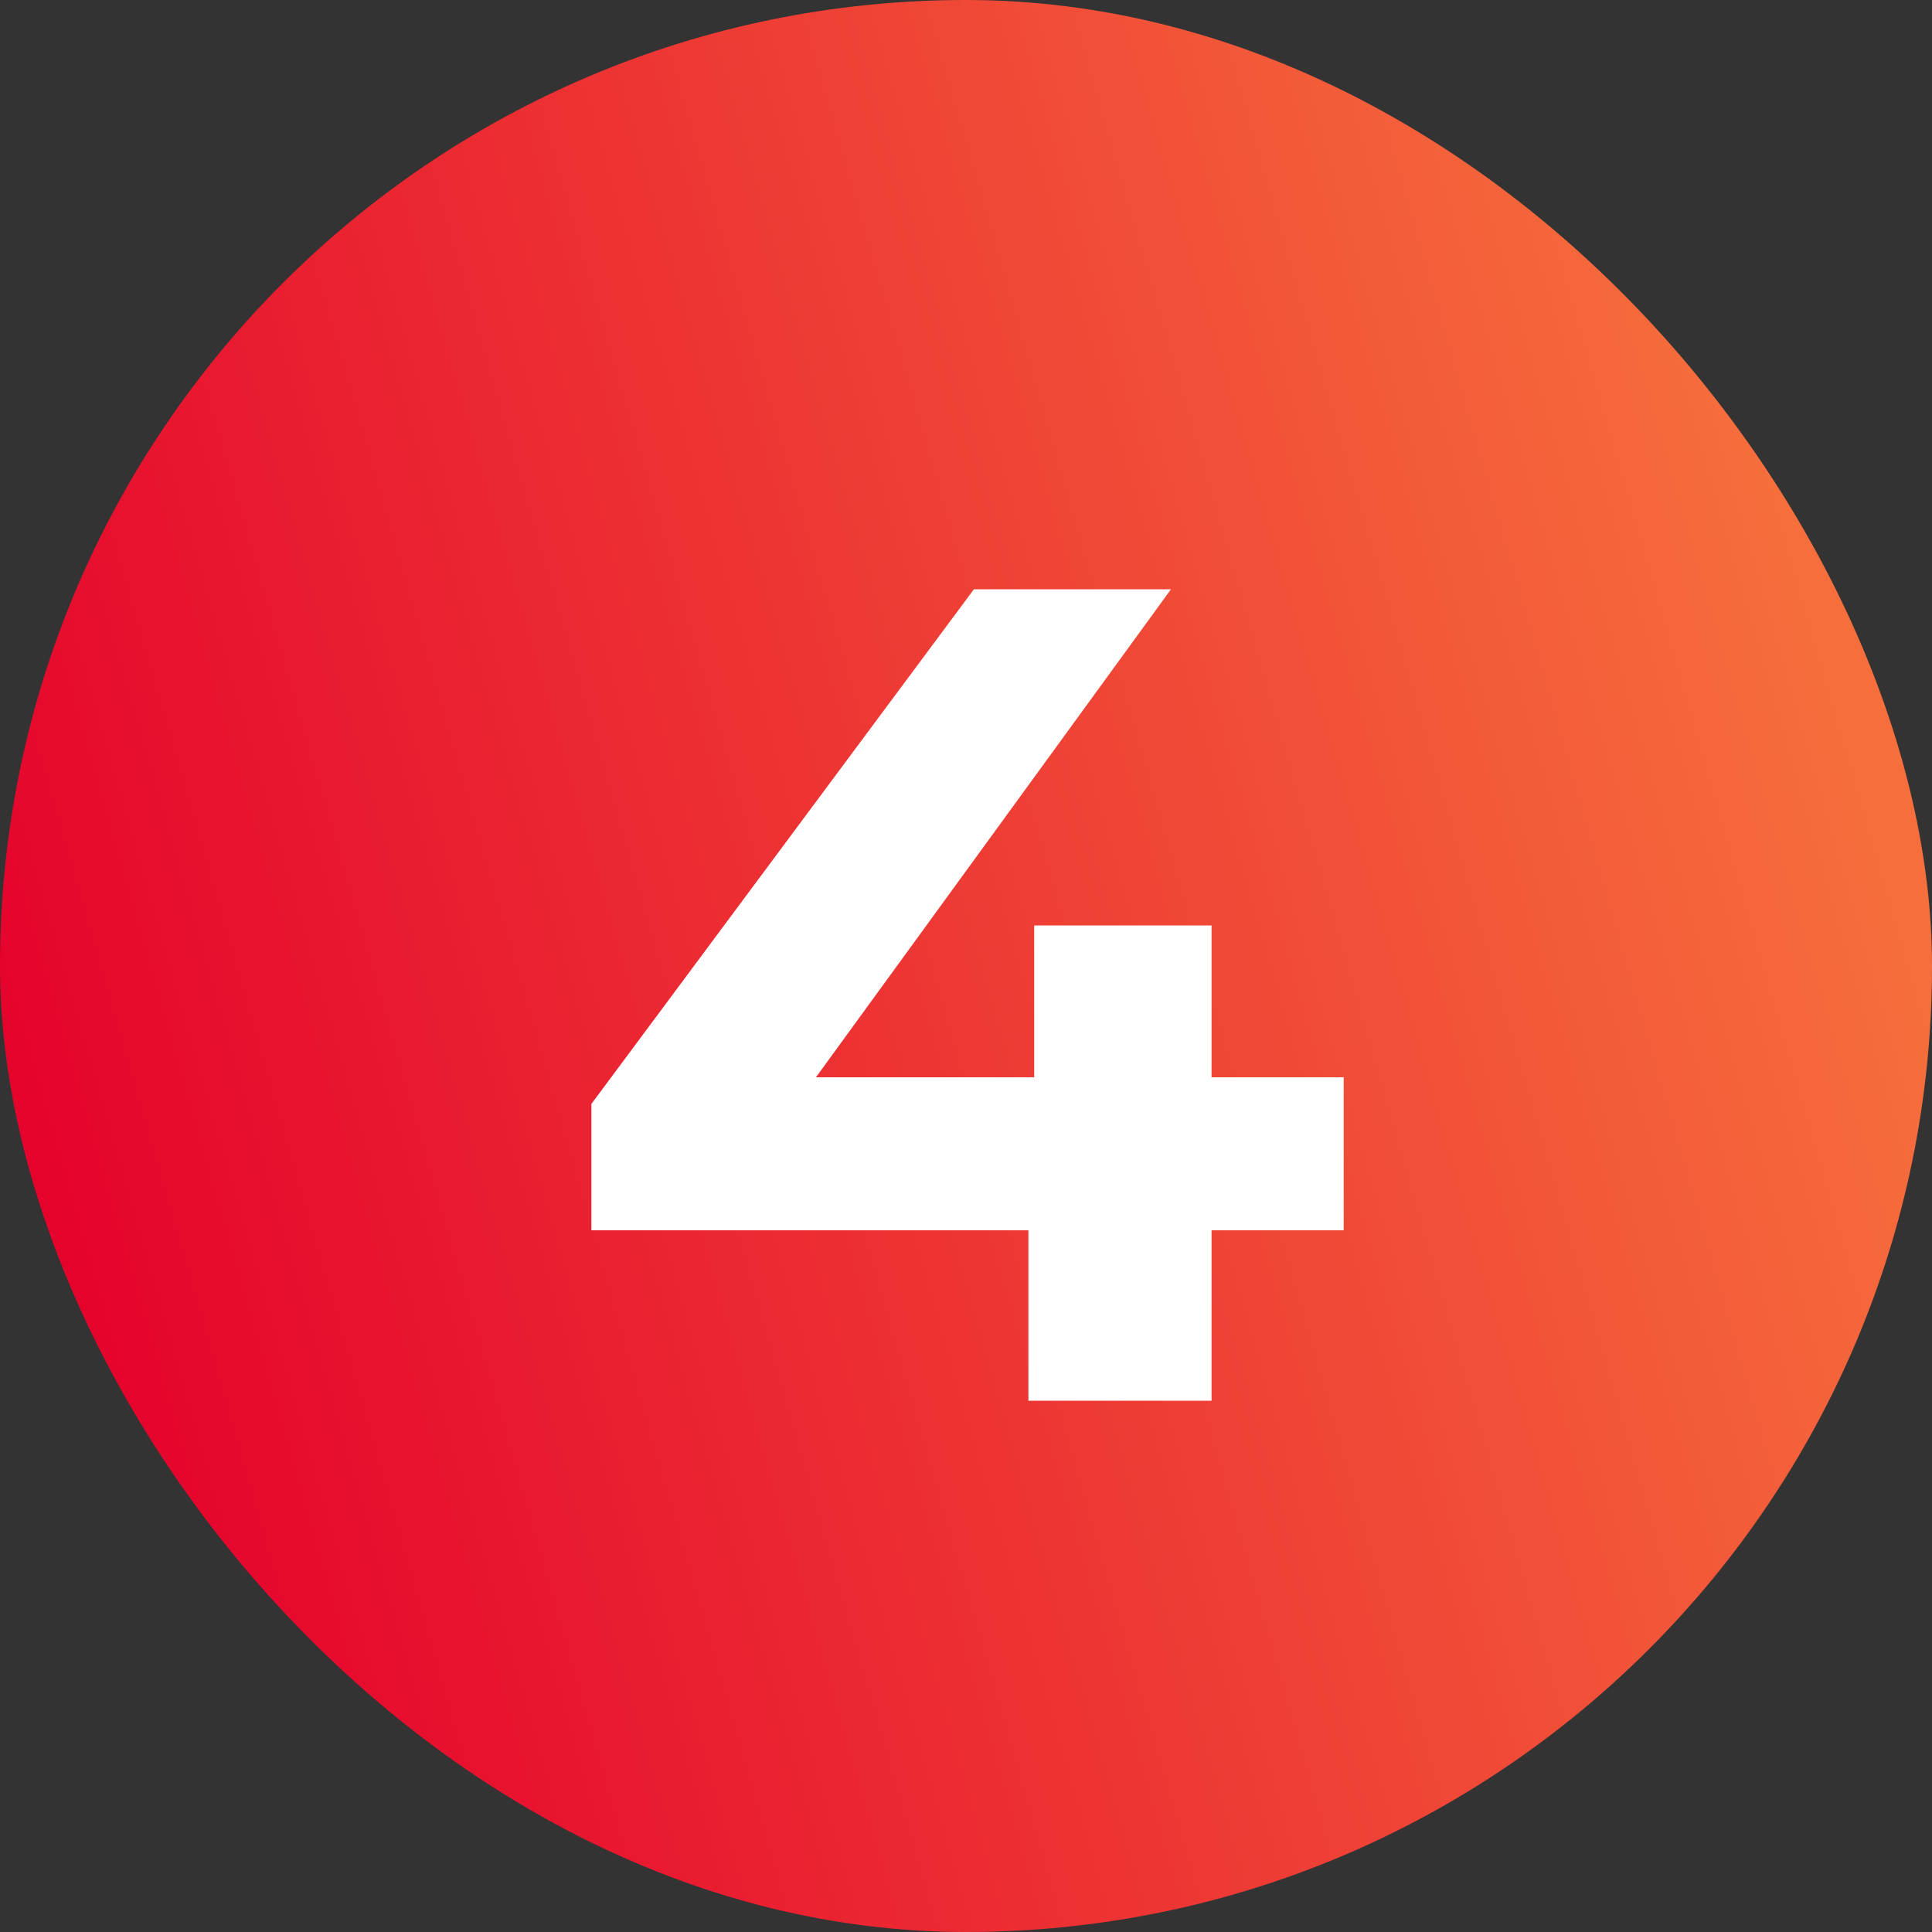 <?xml version="1.0" encoding="UTF-8"?> <svg xmlns="http://www.w3.org/2000/svg" width="40" height="40" viewBox="0 0 40 40" fill="none"><rect x="0" y="0" width="40" height="40" fill="#333333" stroke="none"/><rect width="40" height="40" rx="20" fill="url(#paint0_linear_651_1290)"></rect><path d="M12.244 25.472V22.856L20.164 12.2H24.244L16.492 22.856L14.596 22.304H27.82V25.472H12.244ZM21.292 29V25.472L21.412 22.304V19.16H25.084V29H21.292Z" fill="white"></path><defs><linearGradient id="paint0_linear_651_1290" x1="37.696" y1="13.18" x2="-7.99623e-07" y2="24.009" gradientUnits="userSpaceOnUse"><stop stop-color="#F66E3C"></stop><stop offset="1" stop-color="#E5012C"></stop></linearGradient></defs></svg> 